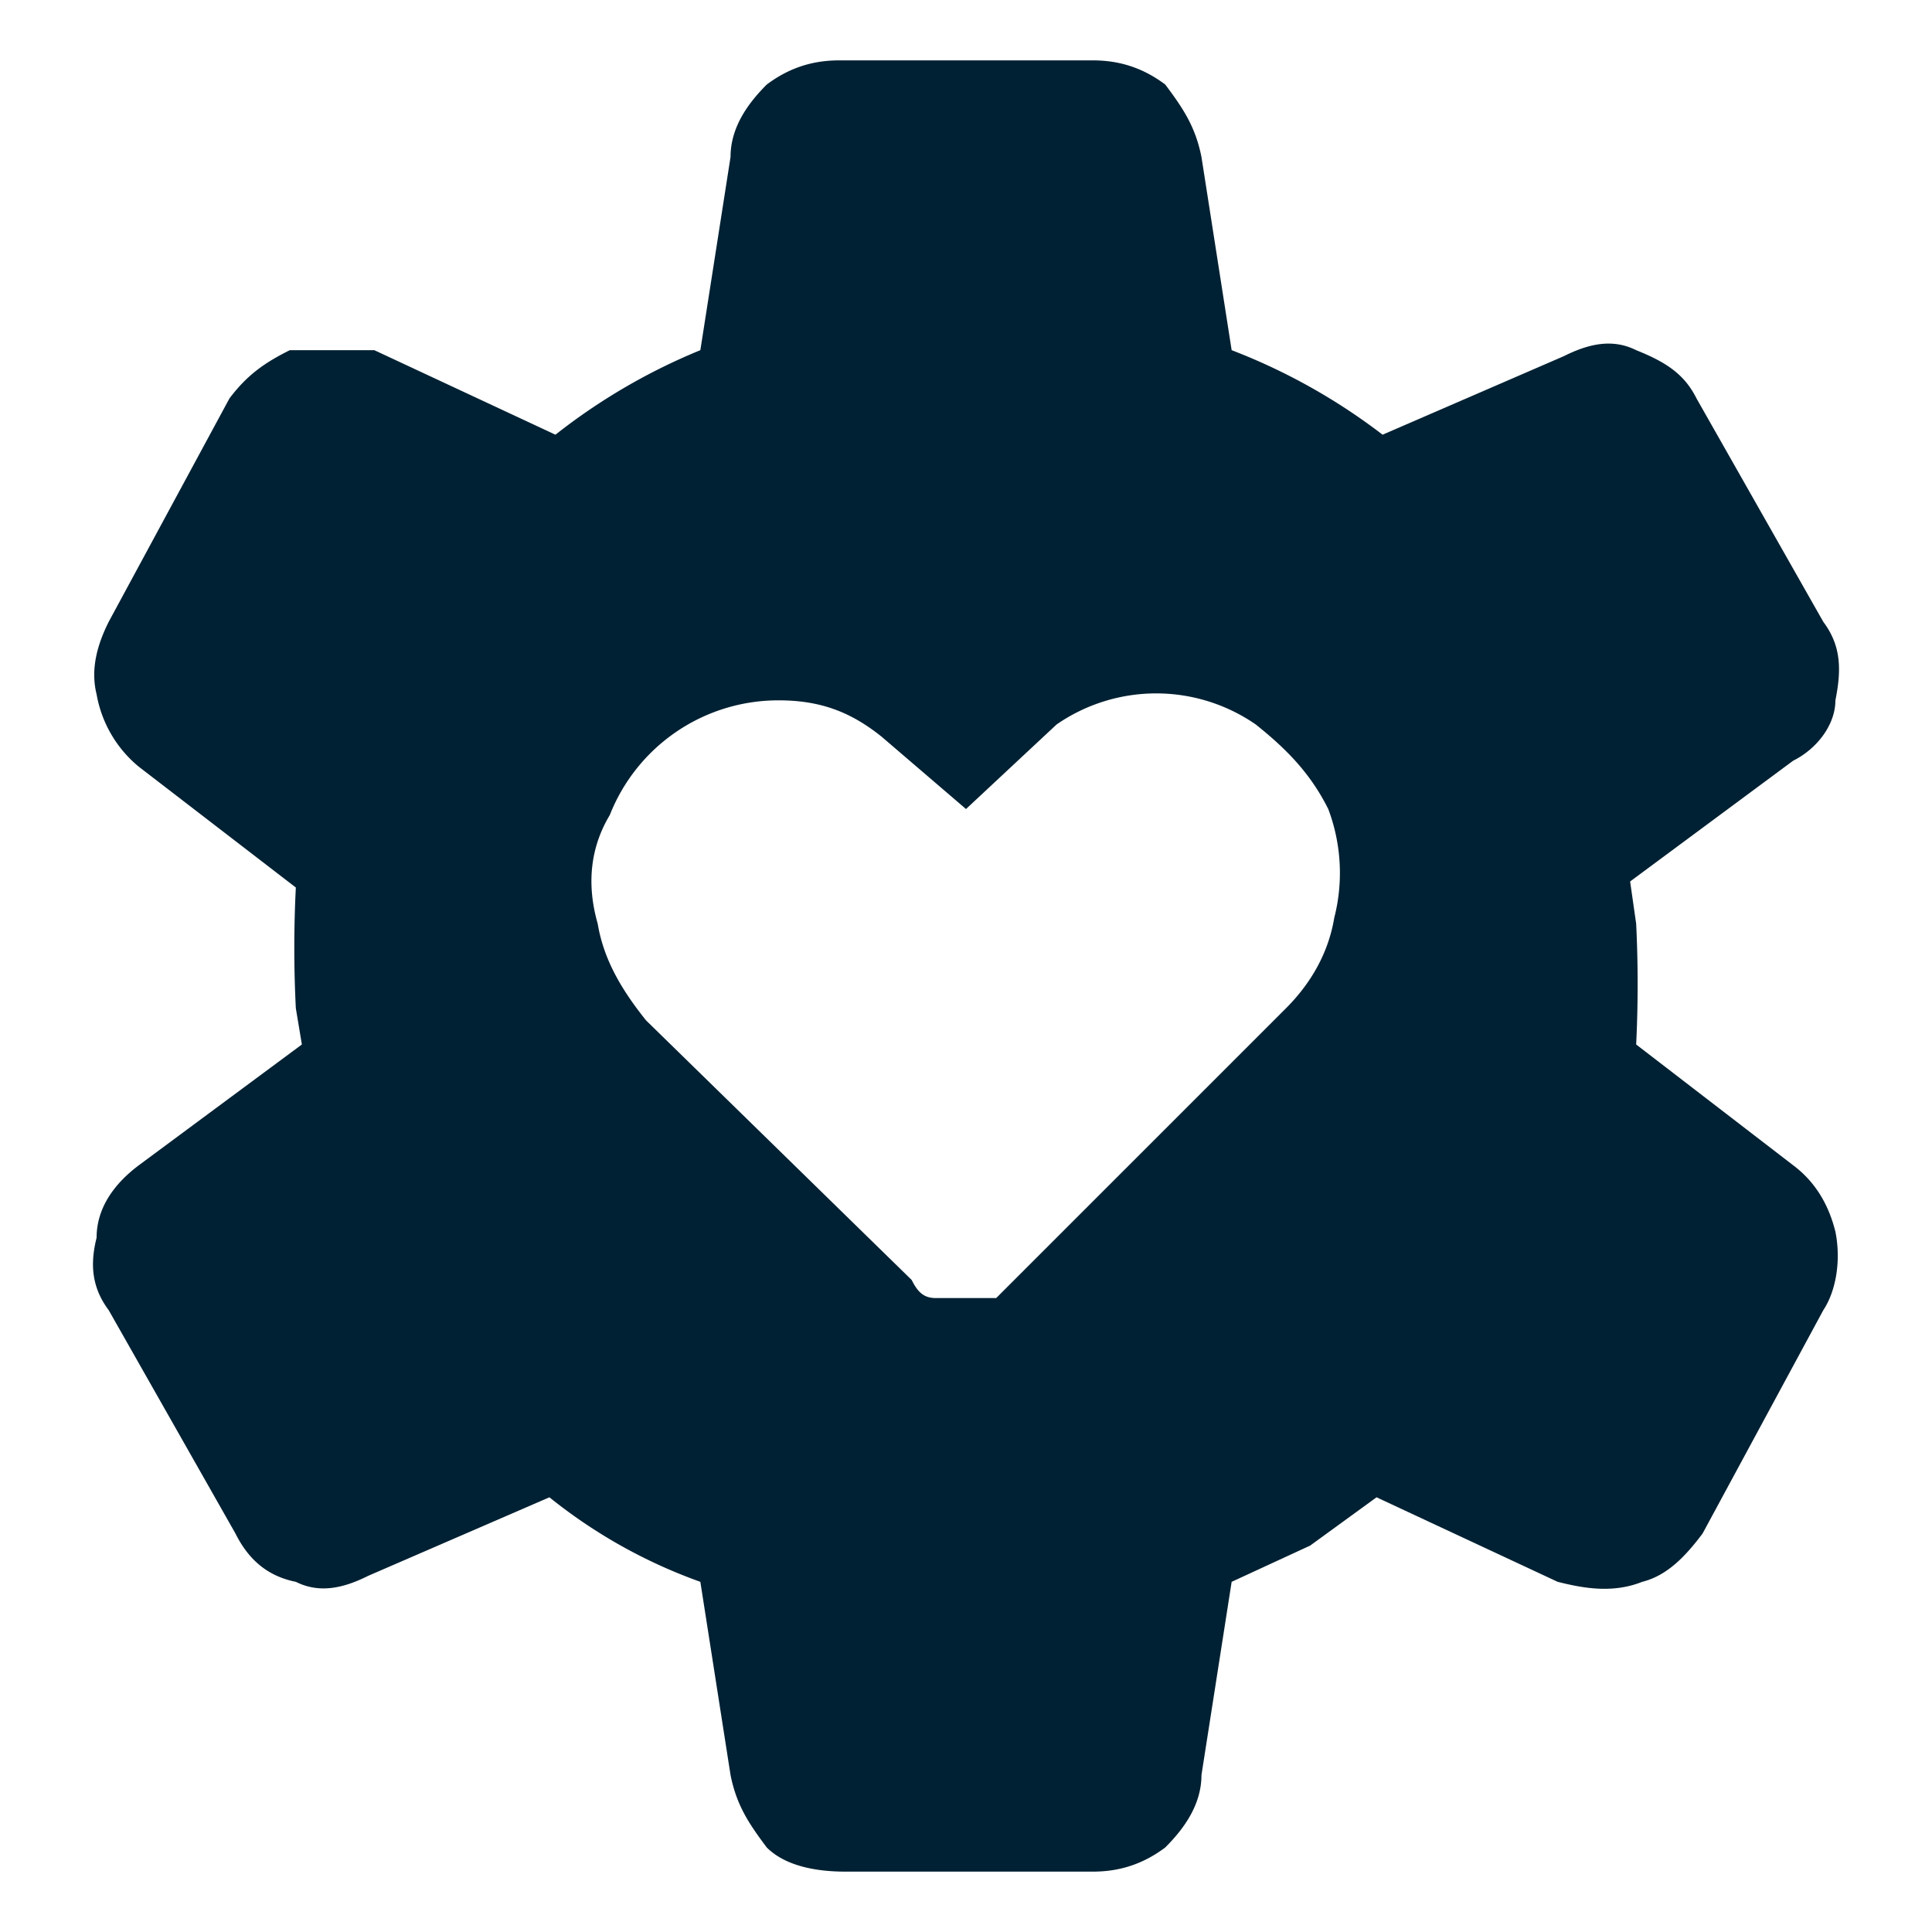 <svg xmlns="http://www.w3.org/2000/svg" width="32" height="32" fill="none" viewBox="0 0 32 32"><path fill="#002133" d="M14 31c-.5 0-1-.1-1.3-.4-.3-.4-.5-.7-.6-1.2l-.5-3.2a8.6 8.6 0 0 1-2.5-1.4l-3 1.3c-.4.2-.8.3-1.2.1-.5-.1-.8-.4-1-.8l-2.1-3.7c-.3-.4-.3-.8-.2-1.2 0-.5.3-.9.7-1.2l2.7-2-.1-.6a19.8 19.8 0 0 1 0-2l-2.6-2a2 2 0 0 1-.7-1.2c-.1-.4 0-.8.2-1.2l2-3.7c.3-.4.6-.6 1-.8h1.4l3 1.4a10 10 0 0 1 2.4-1.4l.5-3.2c0-.5.3-.9.6-1.2.4-.3.8-.4 1.2-.4h4.2c.4 0 .8.1 1.2.4.3.4.5.7.6 1.2l.5 3.2a10 10 0 0 1 2.5 1.4l3-1.3c.4-.2.8-.3 1.2-.1.5.2.8.4 1 .8l2.1 3.7c.3.4.3.8.2 1.3 0 .4-.3.8-.7 1l-2.7 2 .1.7a20.4 20.4 0 0 1 0 2l2.6 2c.4.3.6.7.7 1.1.1.5 0 1-.2 1.3l-2 3.7c-.3.4-.6.7-1 .8-.5.2-1 .1-1.4 0l-3-1.4-1.1.8-1.3.6-.5 3.2c0 .5-.3.9-.6 1.2-.4.3-.8.4-1.2.4h-4.2Zm2-9.5h.5l.4-.4 4.4-4.4c.4-.4.7-.9.8-1.5a3 3 0 0 0-.1-1.8c-.3-.6-.7-1-1.2-1.4a2.9 2.9 0 0 0-3.3 0L16 13.4l-1.4-1.2c-.5-.4-1-.6-1.7-.6a3 3 0 0 0-2.8 1.9c-.3.5-.4 1.1-.2 1.8.1.6.4 1.1.8 1.6l4.4 4.3c.1.2.2.3.4.3h.5Z"/></svg>